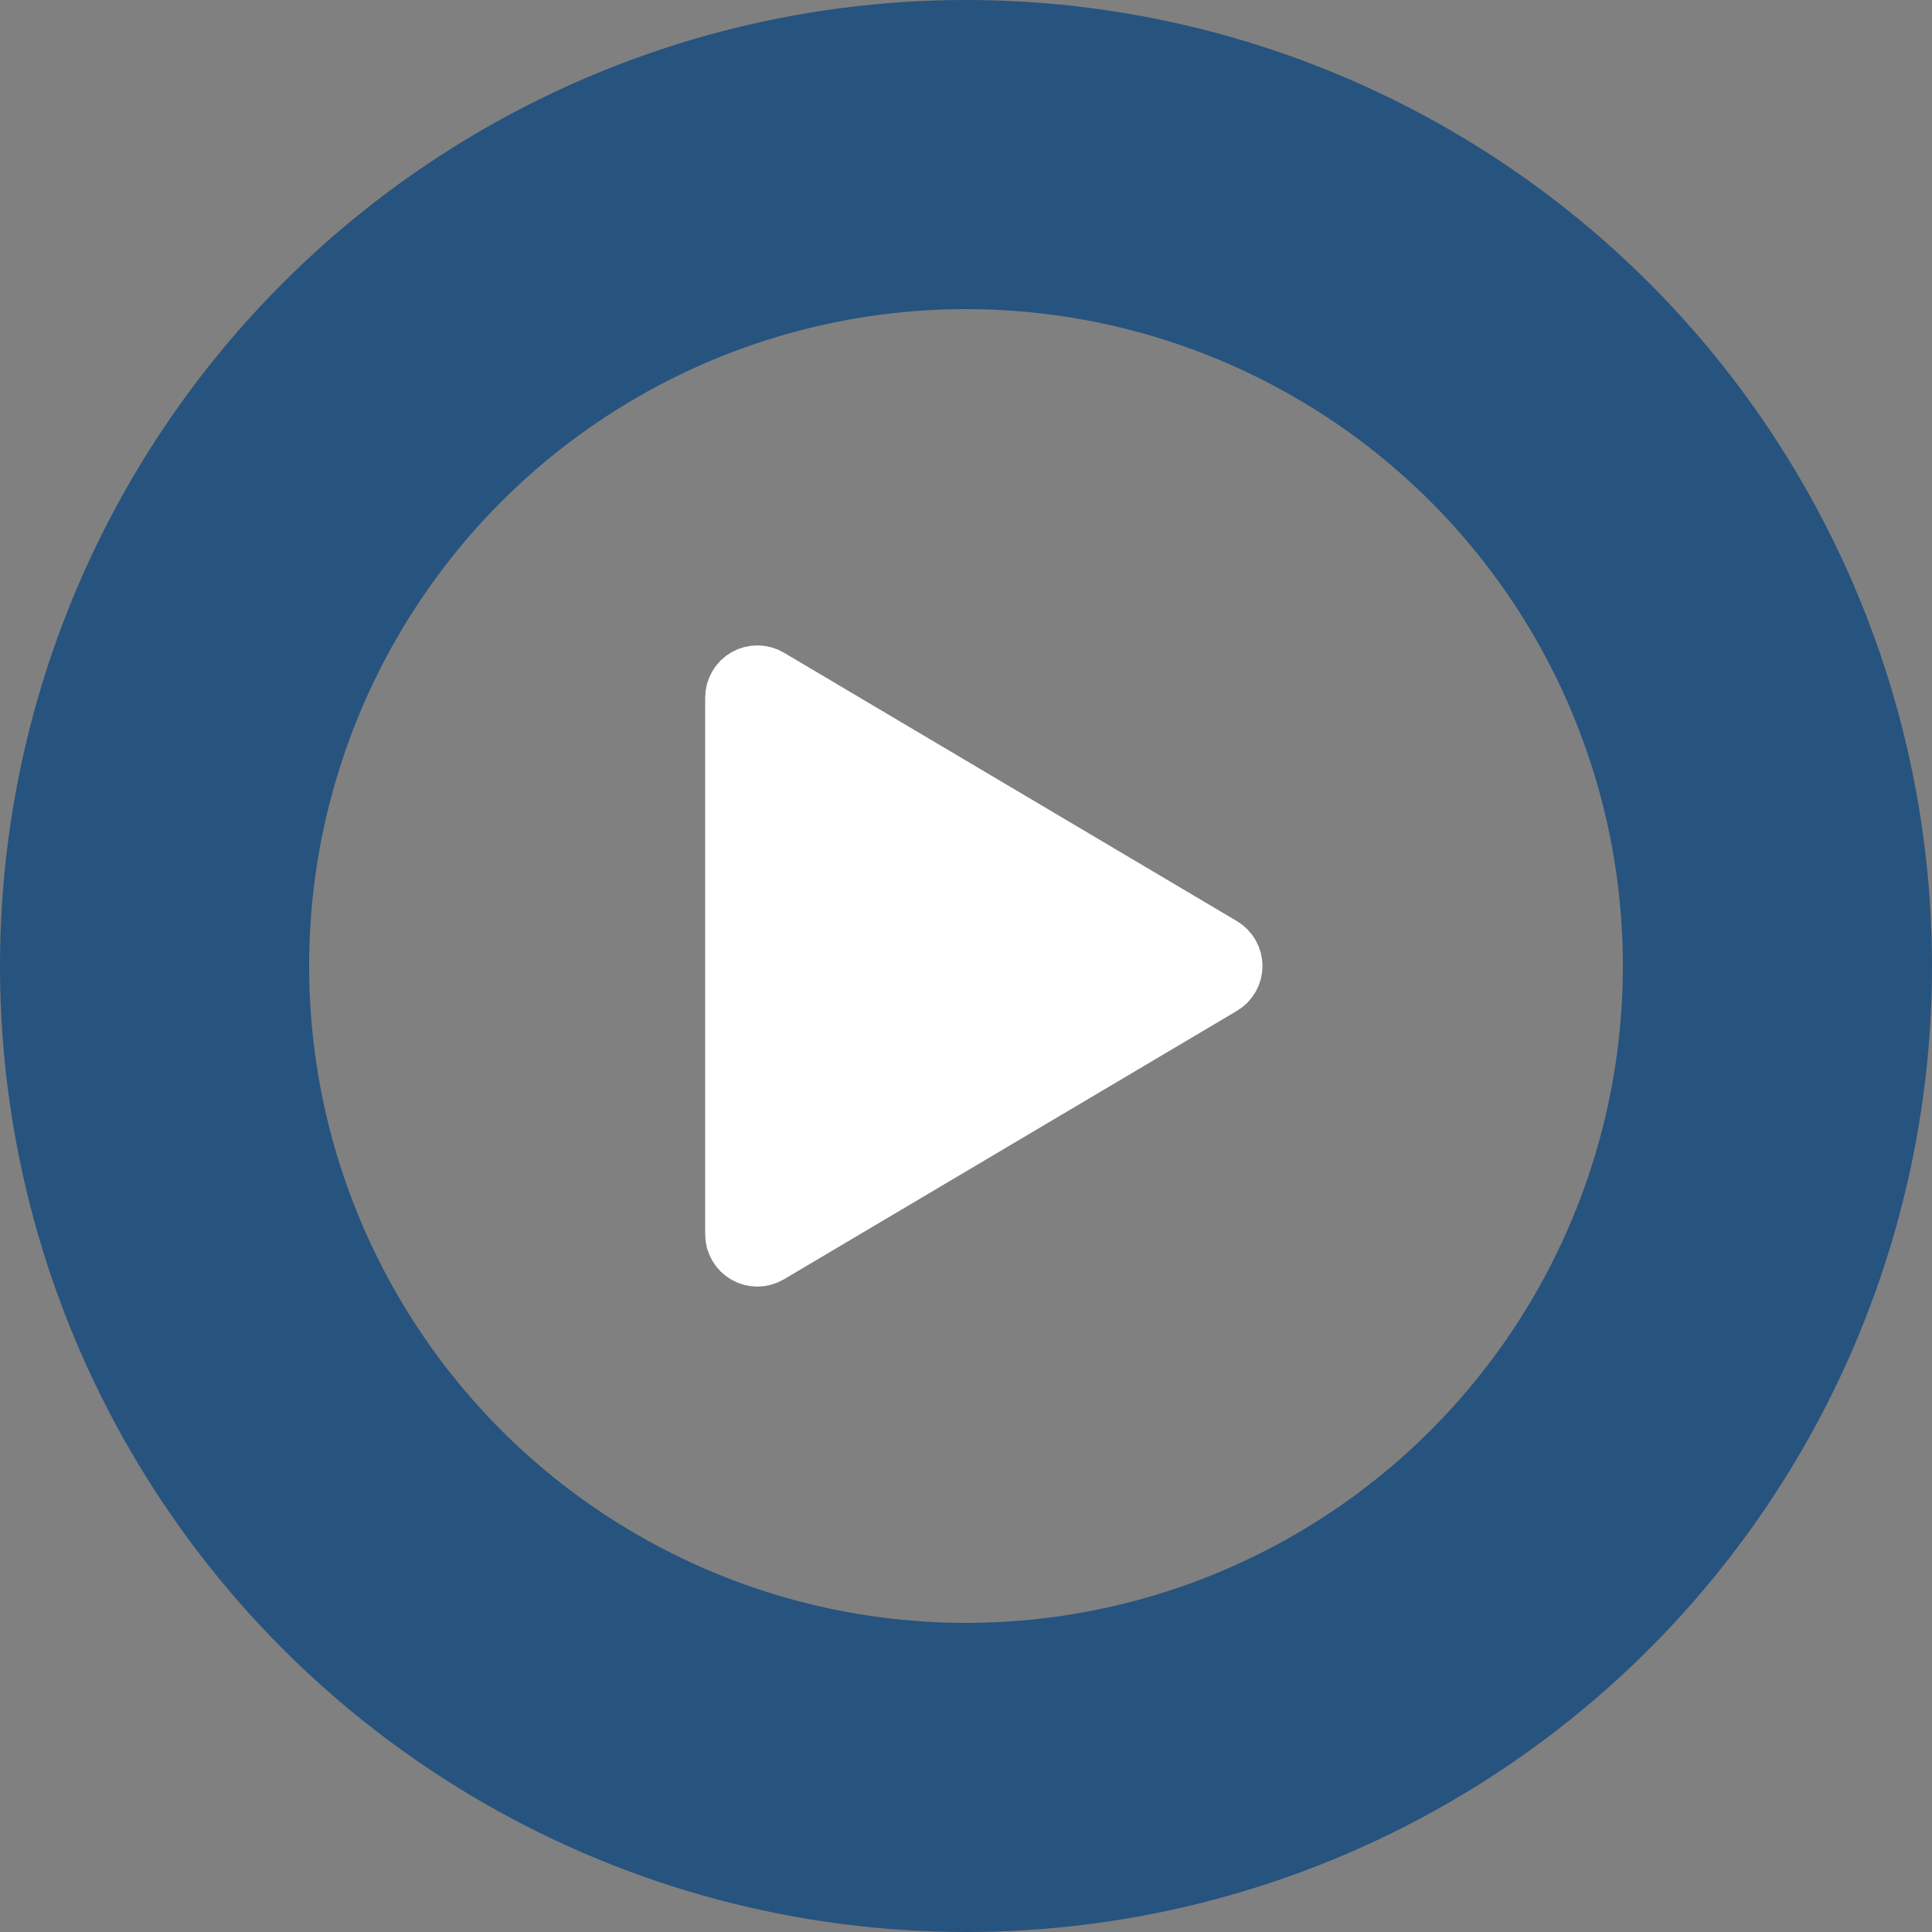 <svg viewBox="0 0 50 50" fill="none" xmlns="http://www.w3.org/2000/svg">
<rect x="0" y="0" width="50" height="50" fill="#808080" stroke="none"/>
<path d="M19.906 17.537C19.815 17.483 19.711 17.454 19.605 17.453C19.499 17.452 19.395 17.479 19.303 17.532C19.211 17.584 19.134 17.66 19.081 17.752C19.028 17.843 19 17.947 19 18.053V31.947C19 32.053 19.028 32.157 19.081 32.248C19.134 32.34 19.211 32.416 19.303 32.468C19.395 32.521 19.499 32.548 19.605 32.547C19.711 32.546 19.815 32.517 19.906 32.463L31.629 25.516C31.718 25.463 31.793 25.387 31.844 25.297C31.896 25.206 31.923 25.104 31.923 25C31.923 24.896 31.896 24.794 31.844 24.703C31.793 24.613 31.718 24.537 31.629 24.484L19.906 17.537Z" fill="white" stroke="white" stroke-width="1.5" stroke-linecap="round" stroke-linejoin="round"/>
<circle cx="25" cy="25" r="21" stroke="#14497F" stroke-opacity="0.82" stroke-width="8"/>
</svg>
